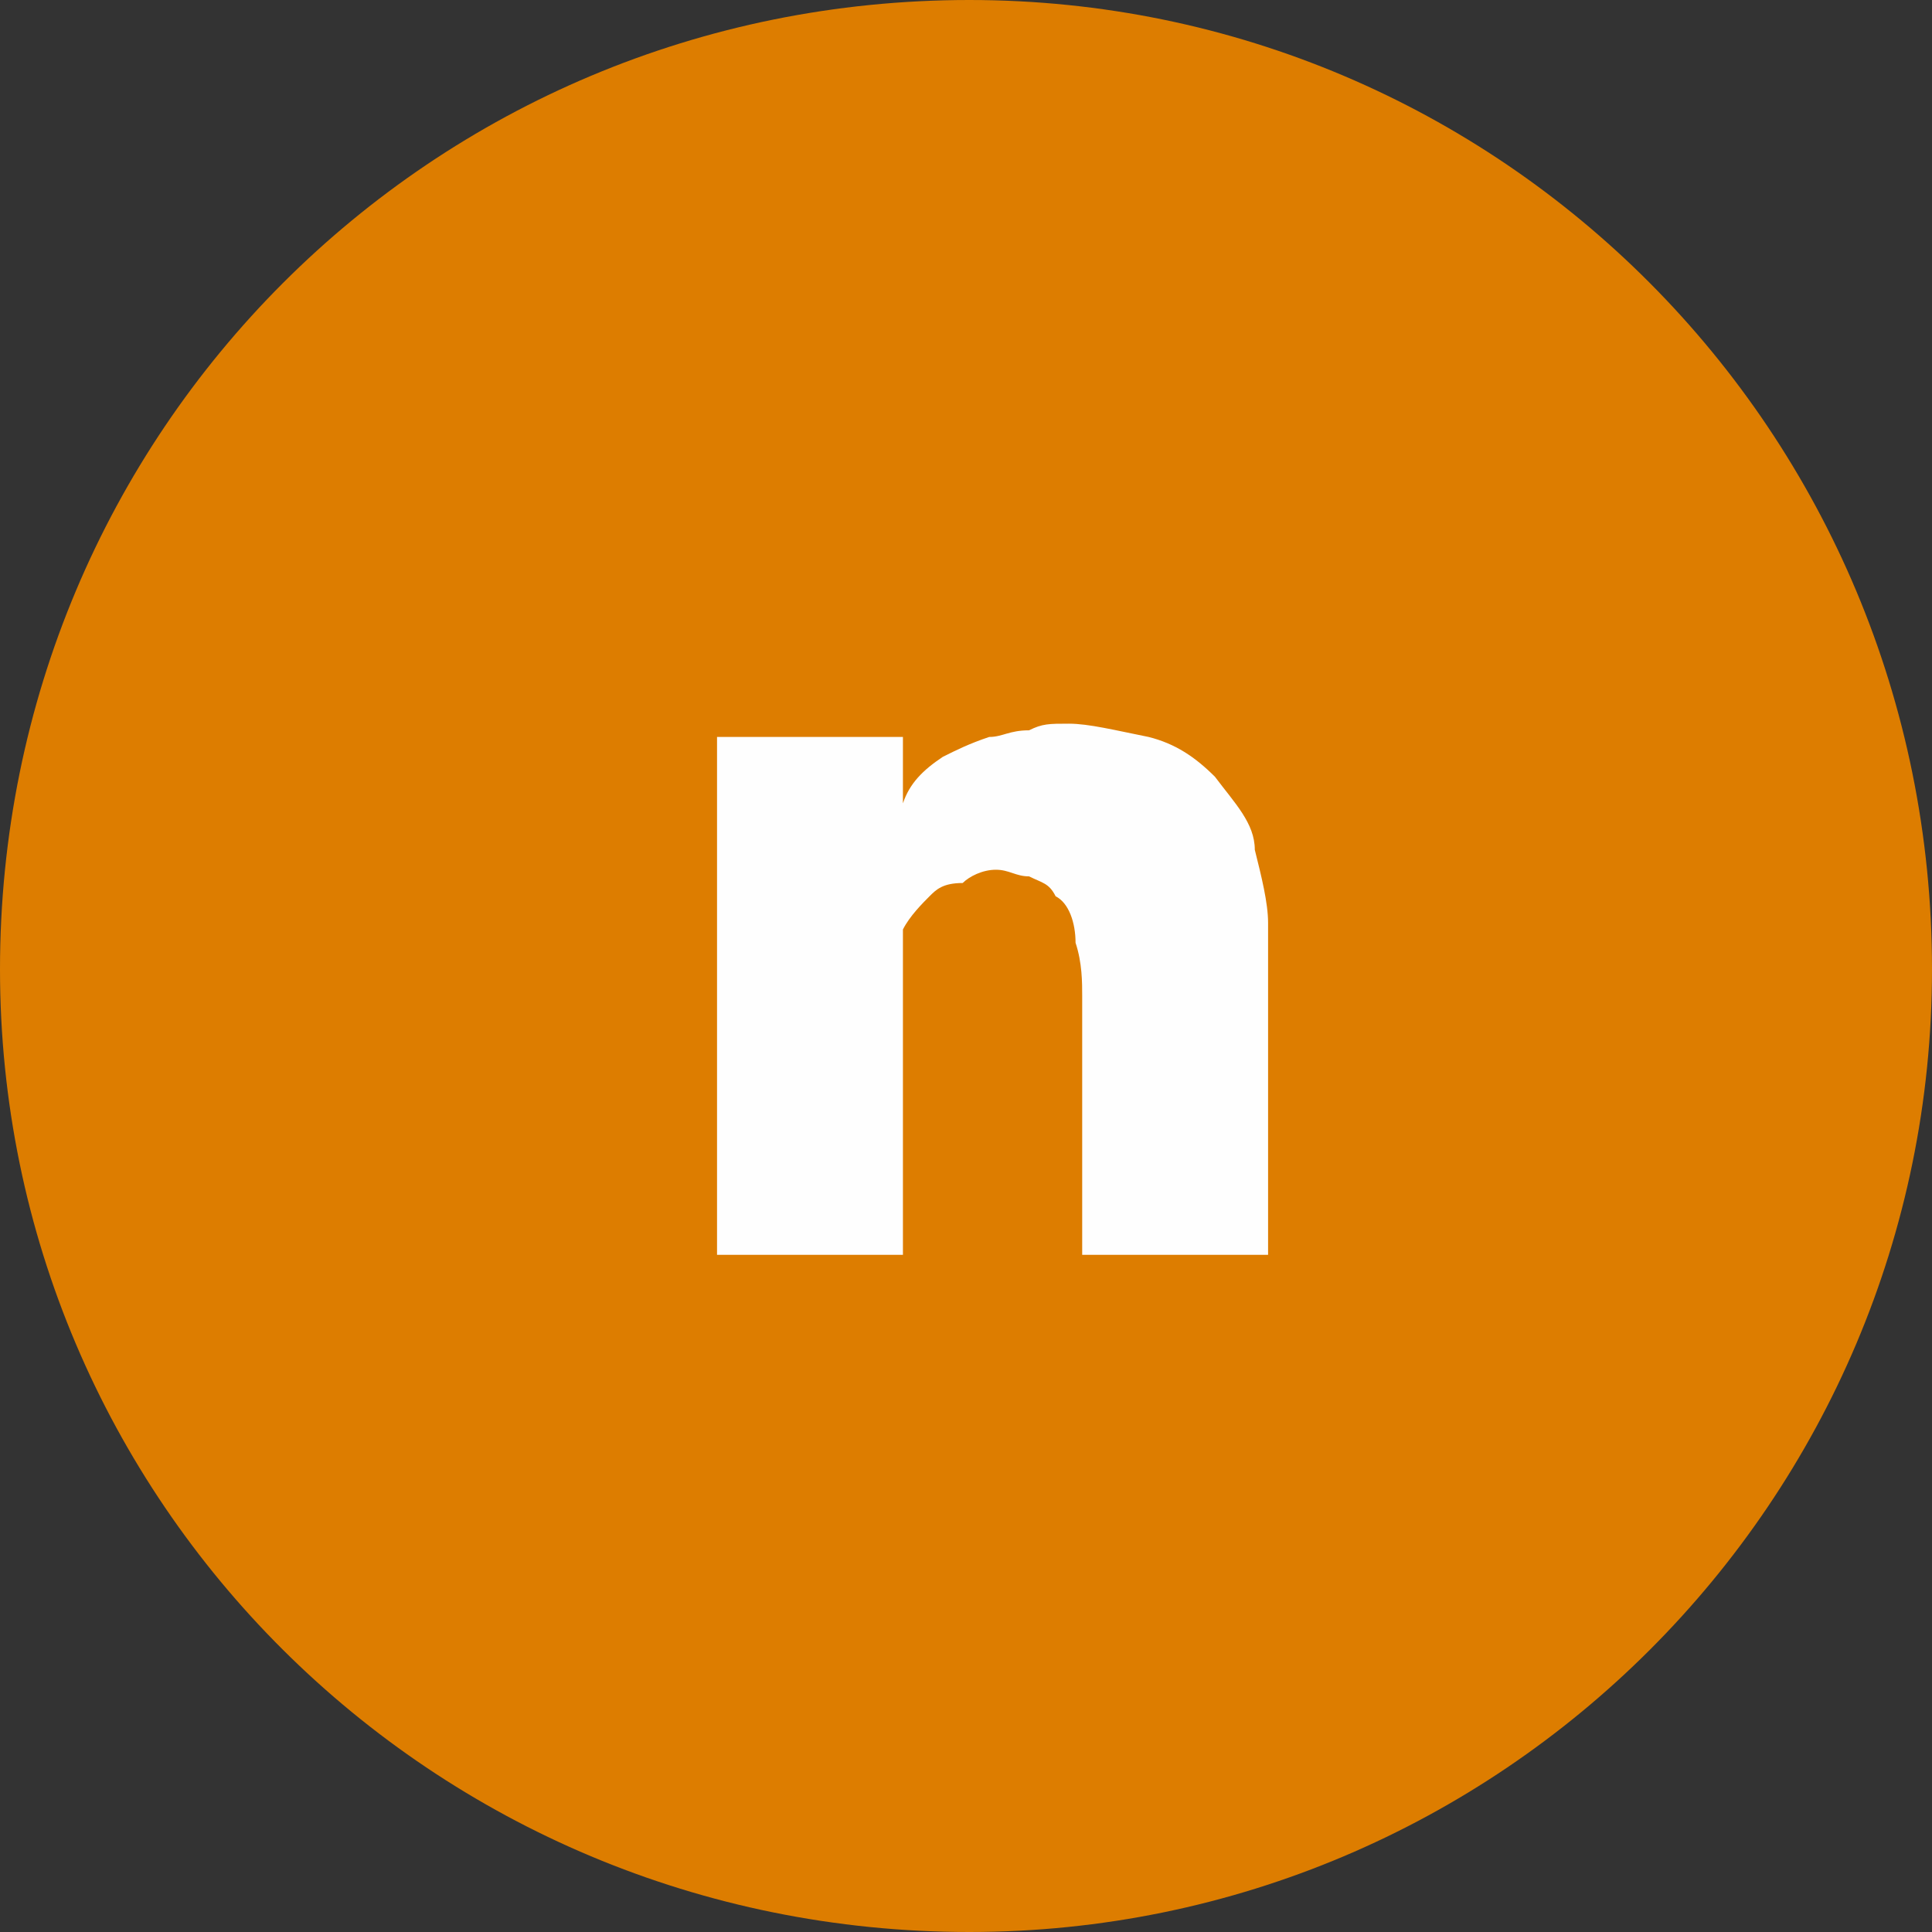 <?xml version="1.0" encoding="UTF-8"?> <!-- Creator: CorelDRAW X8 --> <svg xmlns="http://www.w3.org/2000/svg" xmlns:xlink="http://www.w3.org/1999/xlink" xml:space="preserve" width="291px" height="291px" style="shape-rendering:geometricPrecision; text-rendering:geometricPrecision; image-rendering:optimizeQuality; fill-rule:evenodd; clip-rule:evenodd" viewBox="0 0 291 291"><rect x="0" y="0" width="291" height="291" fill="#333333" stroke="none"/> <defs> <style type="text/css"> <![CDATA[ .fil0 {fill:#DD7D00} .fil1 {fill:#FEFEFE;fill-rule:nonzero} ]]> </style> </defs> <g id="Слой_x0020_1">  <path class="fil0" d="M146 0c80,0 145,65 145,146 0,80 -65,145 -145,145 -81,0 -146,-65 -146,-145 0,-81 65,-146 146,-146z"></path> <path class="fil1" d="M108 111l28 0 0 10c1,-3 3,-5 6,-7 2,-1 4,-2 7,-3 2,0 3,-1 6,-1 2,-1 3,-1 6,-1 3,0 7,1 12,2 4,1 7,3 10,6 3,4 6,7 6,11 1,4 2,8 2,11l0 50 -28 0 0 -39c0,-2 0,-5 -1,-8 0,-3 -1,-6 -3,-7 -1,-2 -2,-2 -4,-3 -2,0 -3,-1 -5,-1 -2,0 -4,1 -5,2 -3,0 -4,1 -5,2 -1,1 -3,3 -4,5 0,2 0,5 0,8l0 41 -28 0 0 -78 0 0z"></path> </g> </svg> 